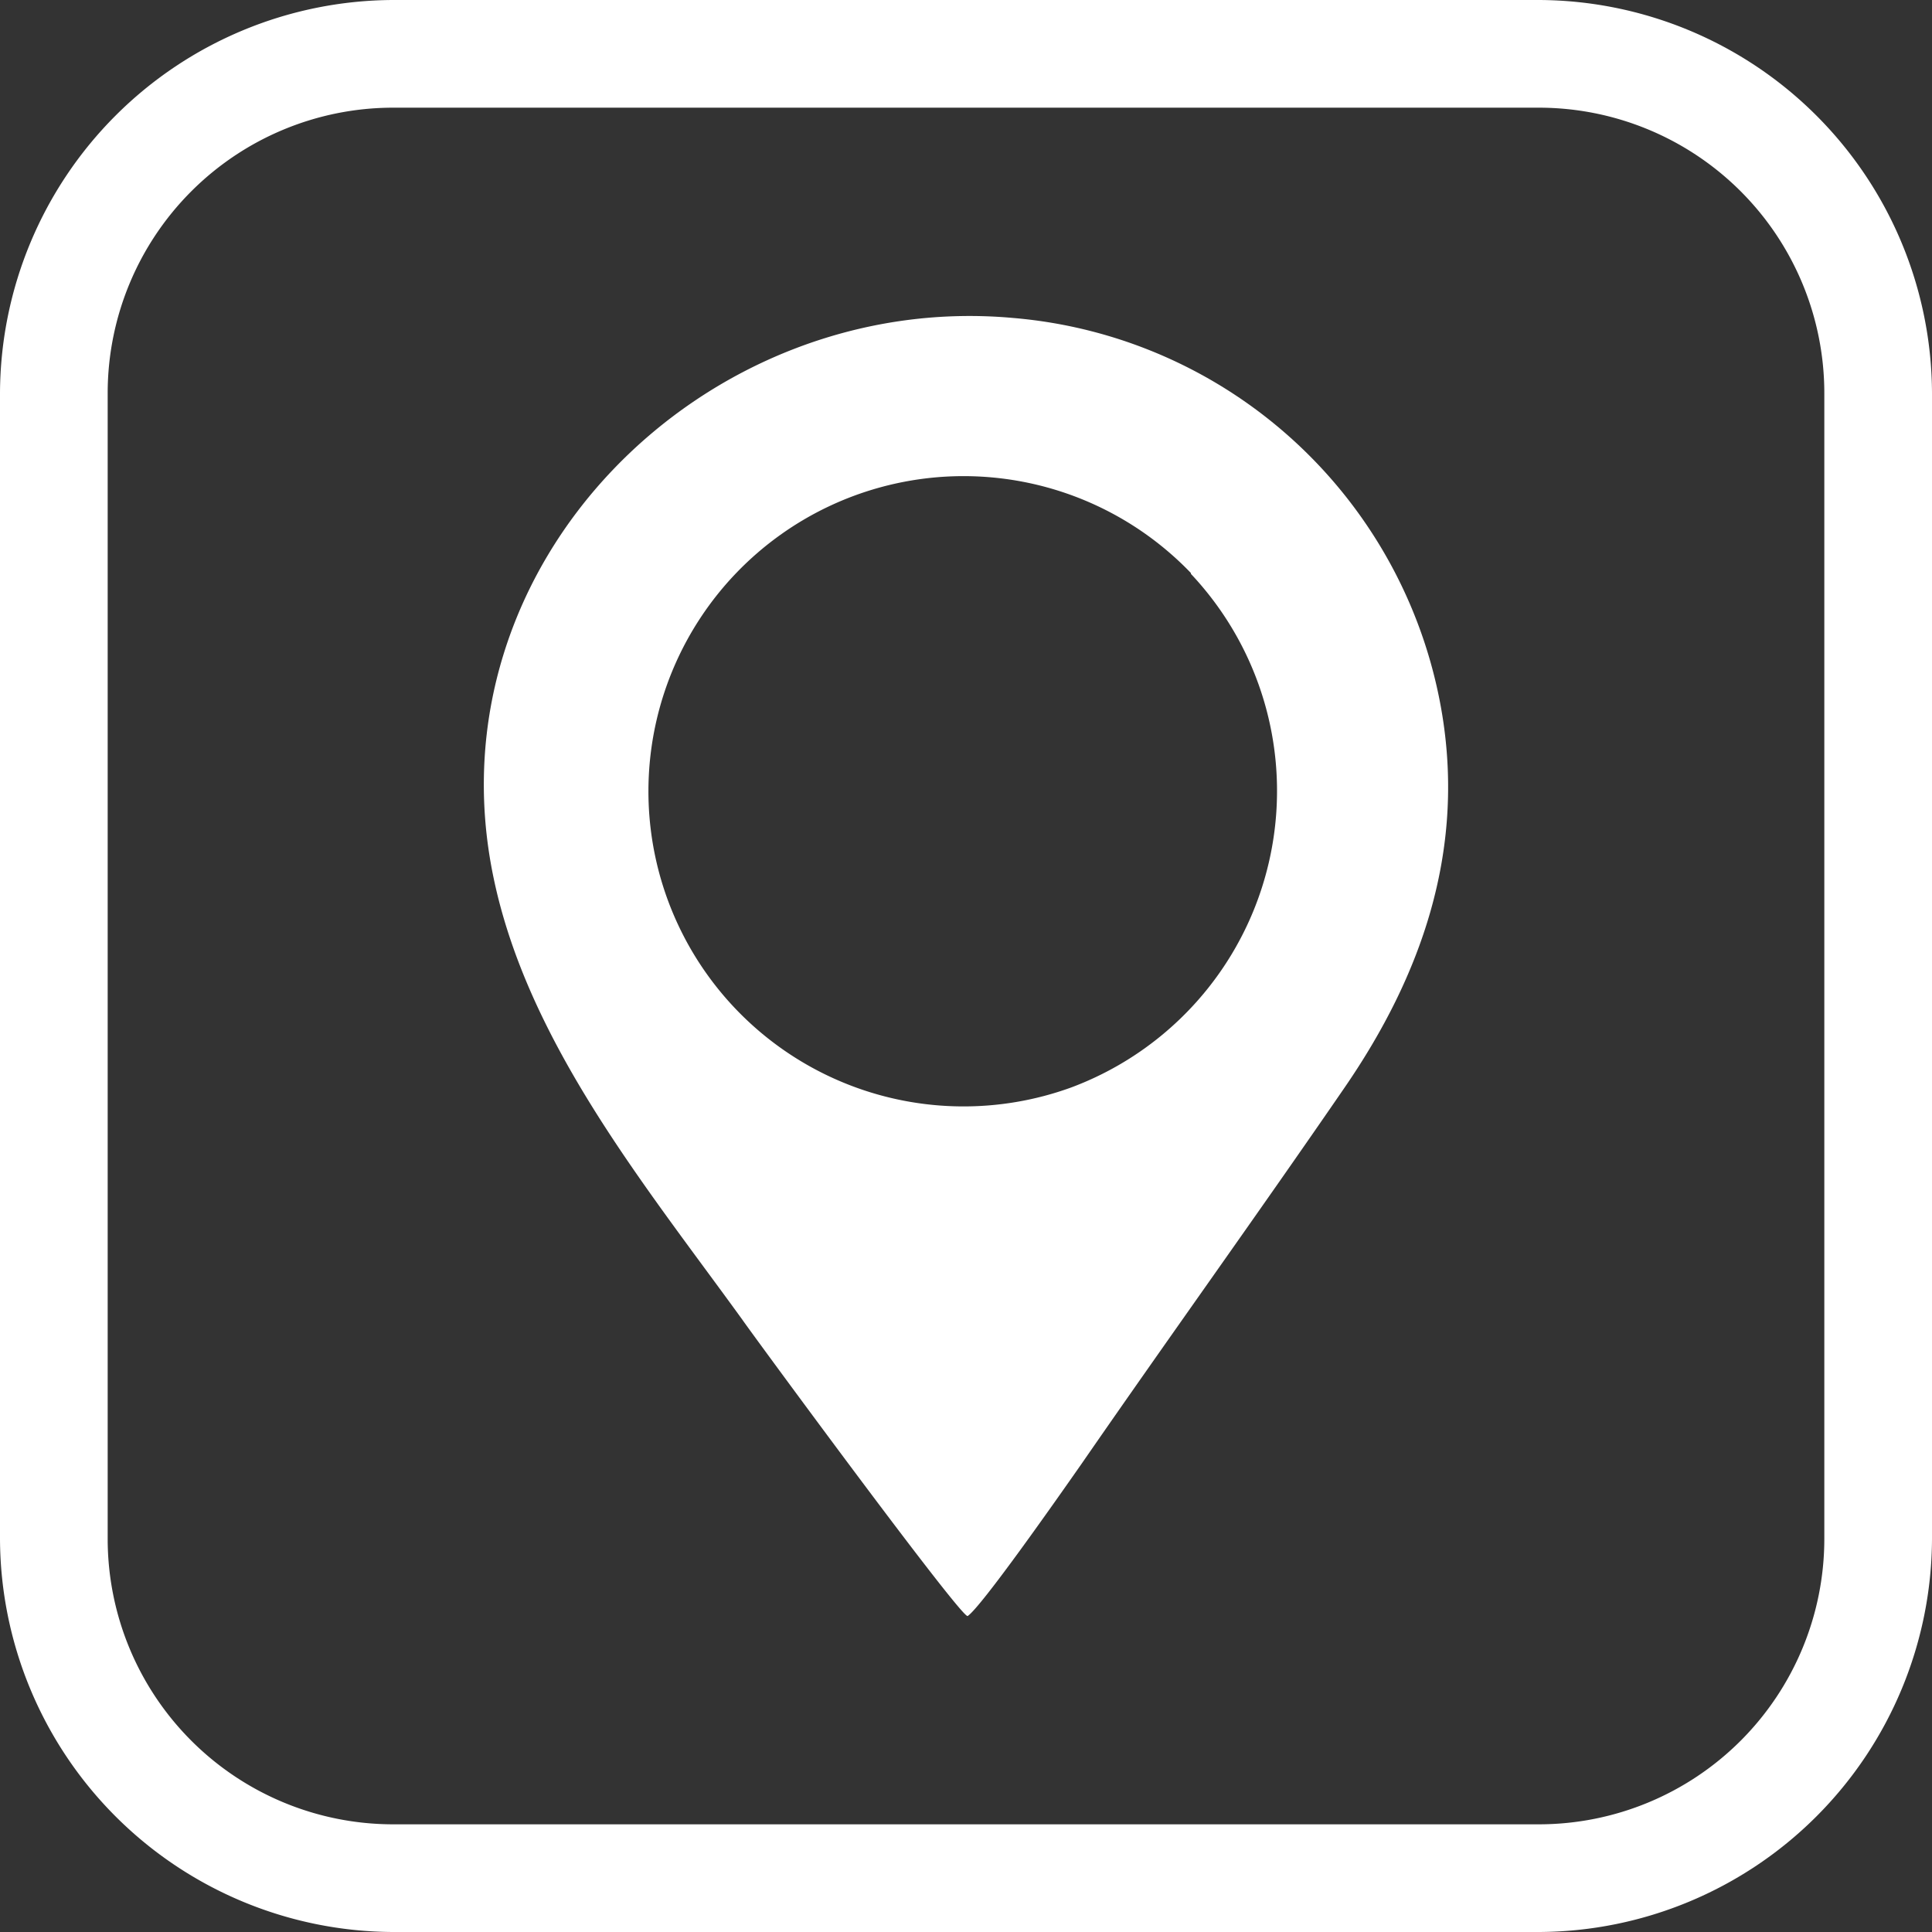 <svg xmlns="http://www.w3.org/2000/svg" viewBox="0 0 68.54 68.54"><rect x="0" y="0" width="68.54" height="68.54" fill="#333333" stroke="none"/><defs><style>.cls-1{fill:#fff;}</style></defs><g id="图层_2" data-name="图层 2"><g id="AW"><path class="cls-1" d="M54.6,68.54H13.93A14,14,0,0,1,0,54.6V13.93A14,14,0,0,1,13.93,0H54.6A14,14,0,0,1,68.54,13.93V54.6A14,14,0,0,1,54.6,68.54ZM13.93,3.82A10.13,10.13,0,0,0,3.82,13.93V54.6A10.13,10.13,0,0,0,13.93,64.72H54.6A10.13,10.13,0,0,0,64.72,54.6V13.93A10.13,10.13,0,0,0,54.6,3.82Z"/><g id="_6kMuzJ" data-name="6kMuzJ"><path class="cls-1" d="M34.33,57.33c-.19.14-7.54-9.86-8-10.52C22.9,42.07,18.73,37,17.51,31.14,15.18,20,25,10.29,35.94,11.28A16.86,16.86,0,0,1,51.17,25.39c.78,4.85-.74,9.22-3.46,13.18-3.07,4.47-6.25,8.89-9.34,13.36C37.51,53.16,34.82,57,34.33,57.33Zm7.92-37A11.18,11.18,0,1,0,38,38.58,11.23,11.23,0,0,0,42.25,20.36Z"/></g></g></g></svg>